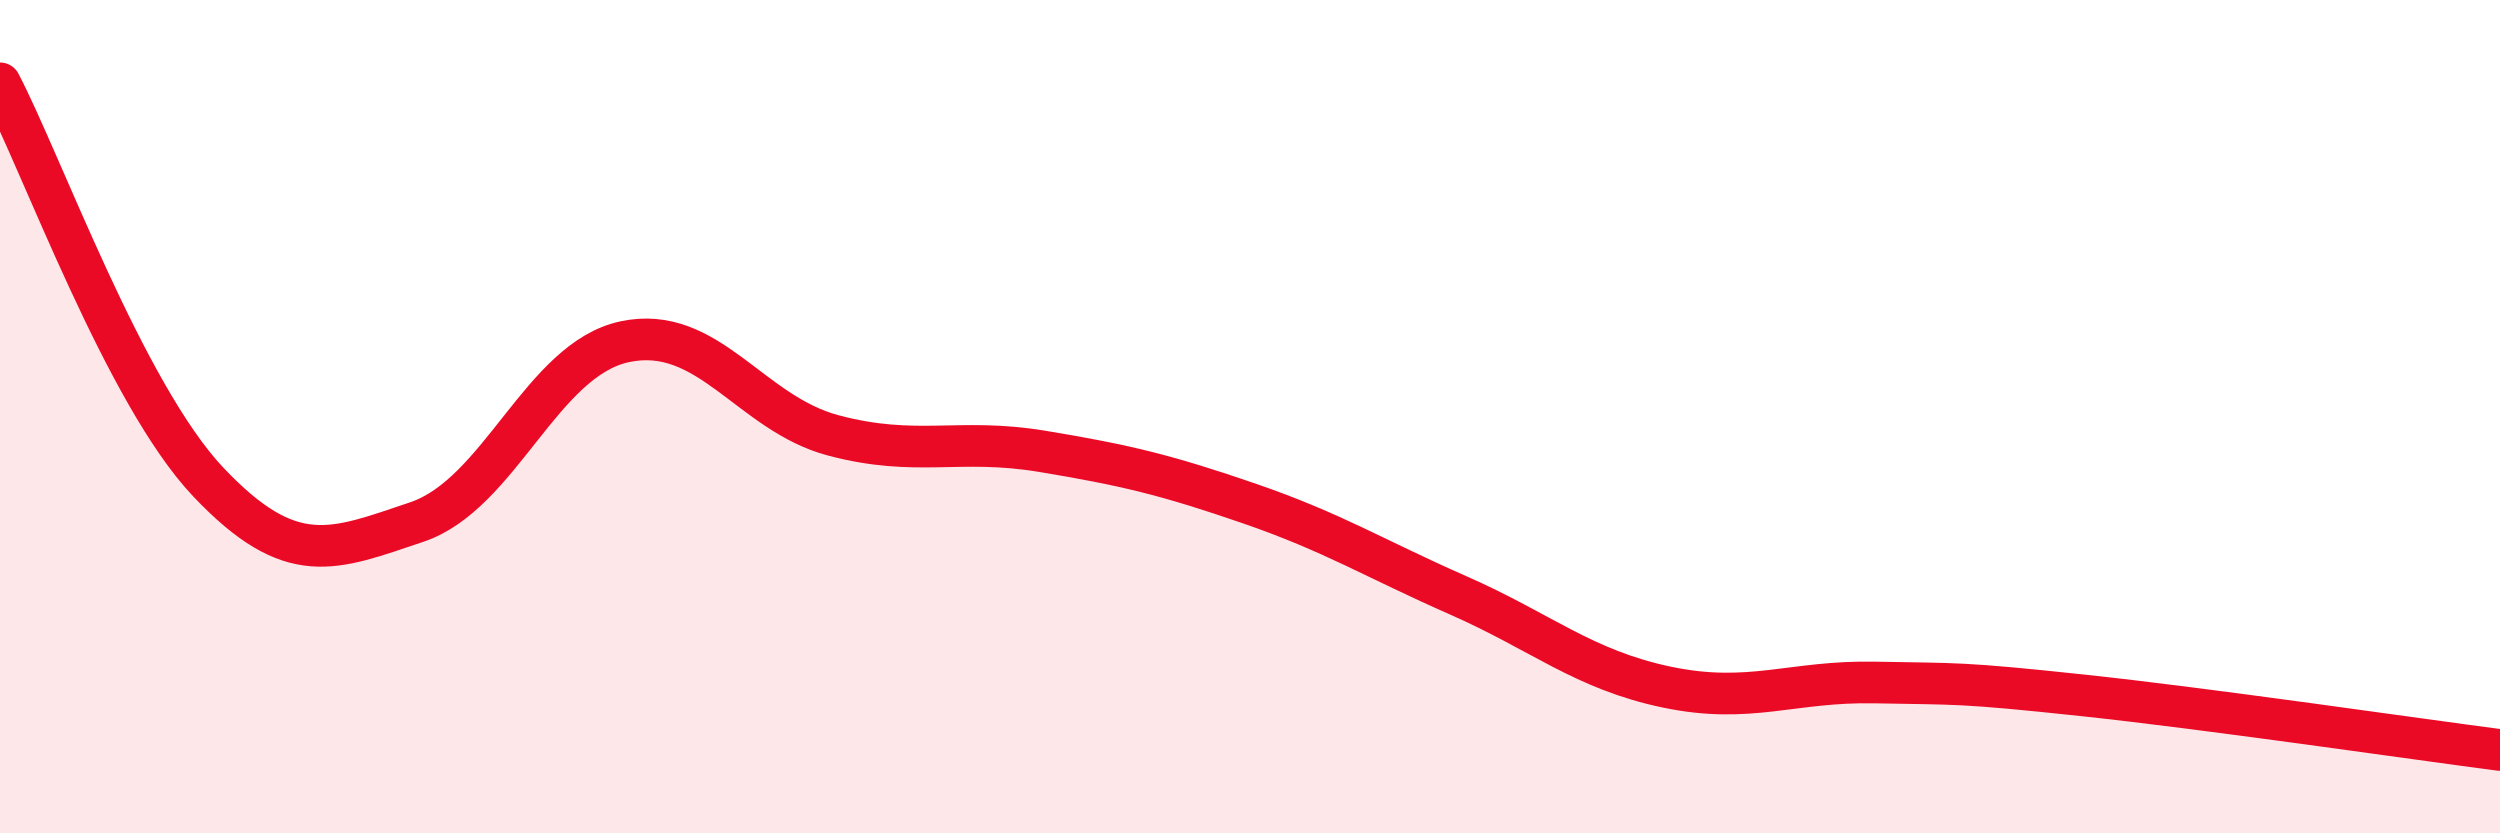 
    <svg width="60" height="20" viewBox="0 0 60 20" xmlns="http://www.w3.org/2000/svg">
      <path
        d="M 0,2 C 1,3.91 3,9.46 5,11.57 C 7,13.68 8,13.2 10,12.53 C 12,11.86 13,8.62 15,8.2 C 17,7.78 18,9.92 20,10.45 C 22,10.98 23,10.5 25,10.83 C 27,11.16 28,11.4 30,12.09 C 32,12.78 33,13.41 35,14.29 C 37,15.17 38,16.07 40,16.49 C 42,16.91 43,16.34 45,16.38 C 47,16.42 47,16.37 50,16.69 C 53,17.01 58,17.74 60,18L60 20L0 20Z"
        fill="#EB0A25"
        opacity="0.1"
        stroke-linecap="round"
        stroke-linejoin="round"
      />
      <path
        d="M 0,2 C 1,3.91 3,9.46 5,11.57 C 7,13.68 8,13.2 10,12.53 C 12,11.86 13,8.62 15,8.2 C 17,7.78 18,9.92 20,10.45 C 22,10.98 23,10.5 25,10.83 C 27,11.16 28,11.4 30,12.09 C 32,12.78 33,13.41 35,14.29 C 37,15.17 38,16.07 40,16.49 C 42,16.91 43,16.34 45,16.38 C 47,16.42 47,16.37 50,16.69 C 53,17.01 58,17.74 60,18"
        stroke="#EB0A25"
        stroke-width="1"
        fill="none"
        stroke-linecap="round"
        stroke-linejoin="round"
      />
    </svg>
  